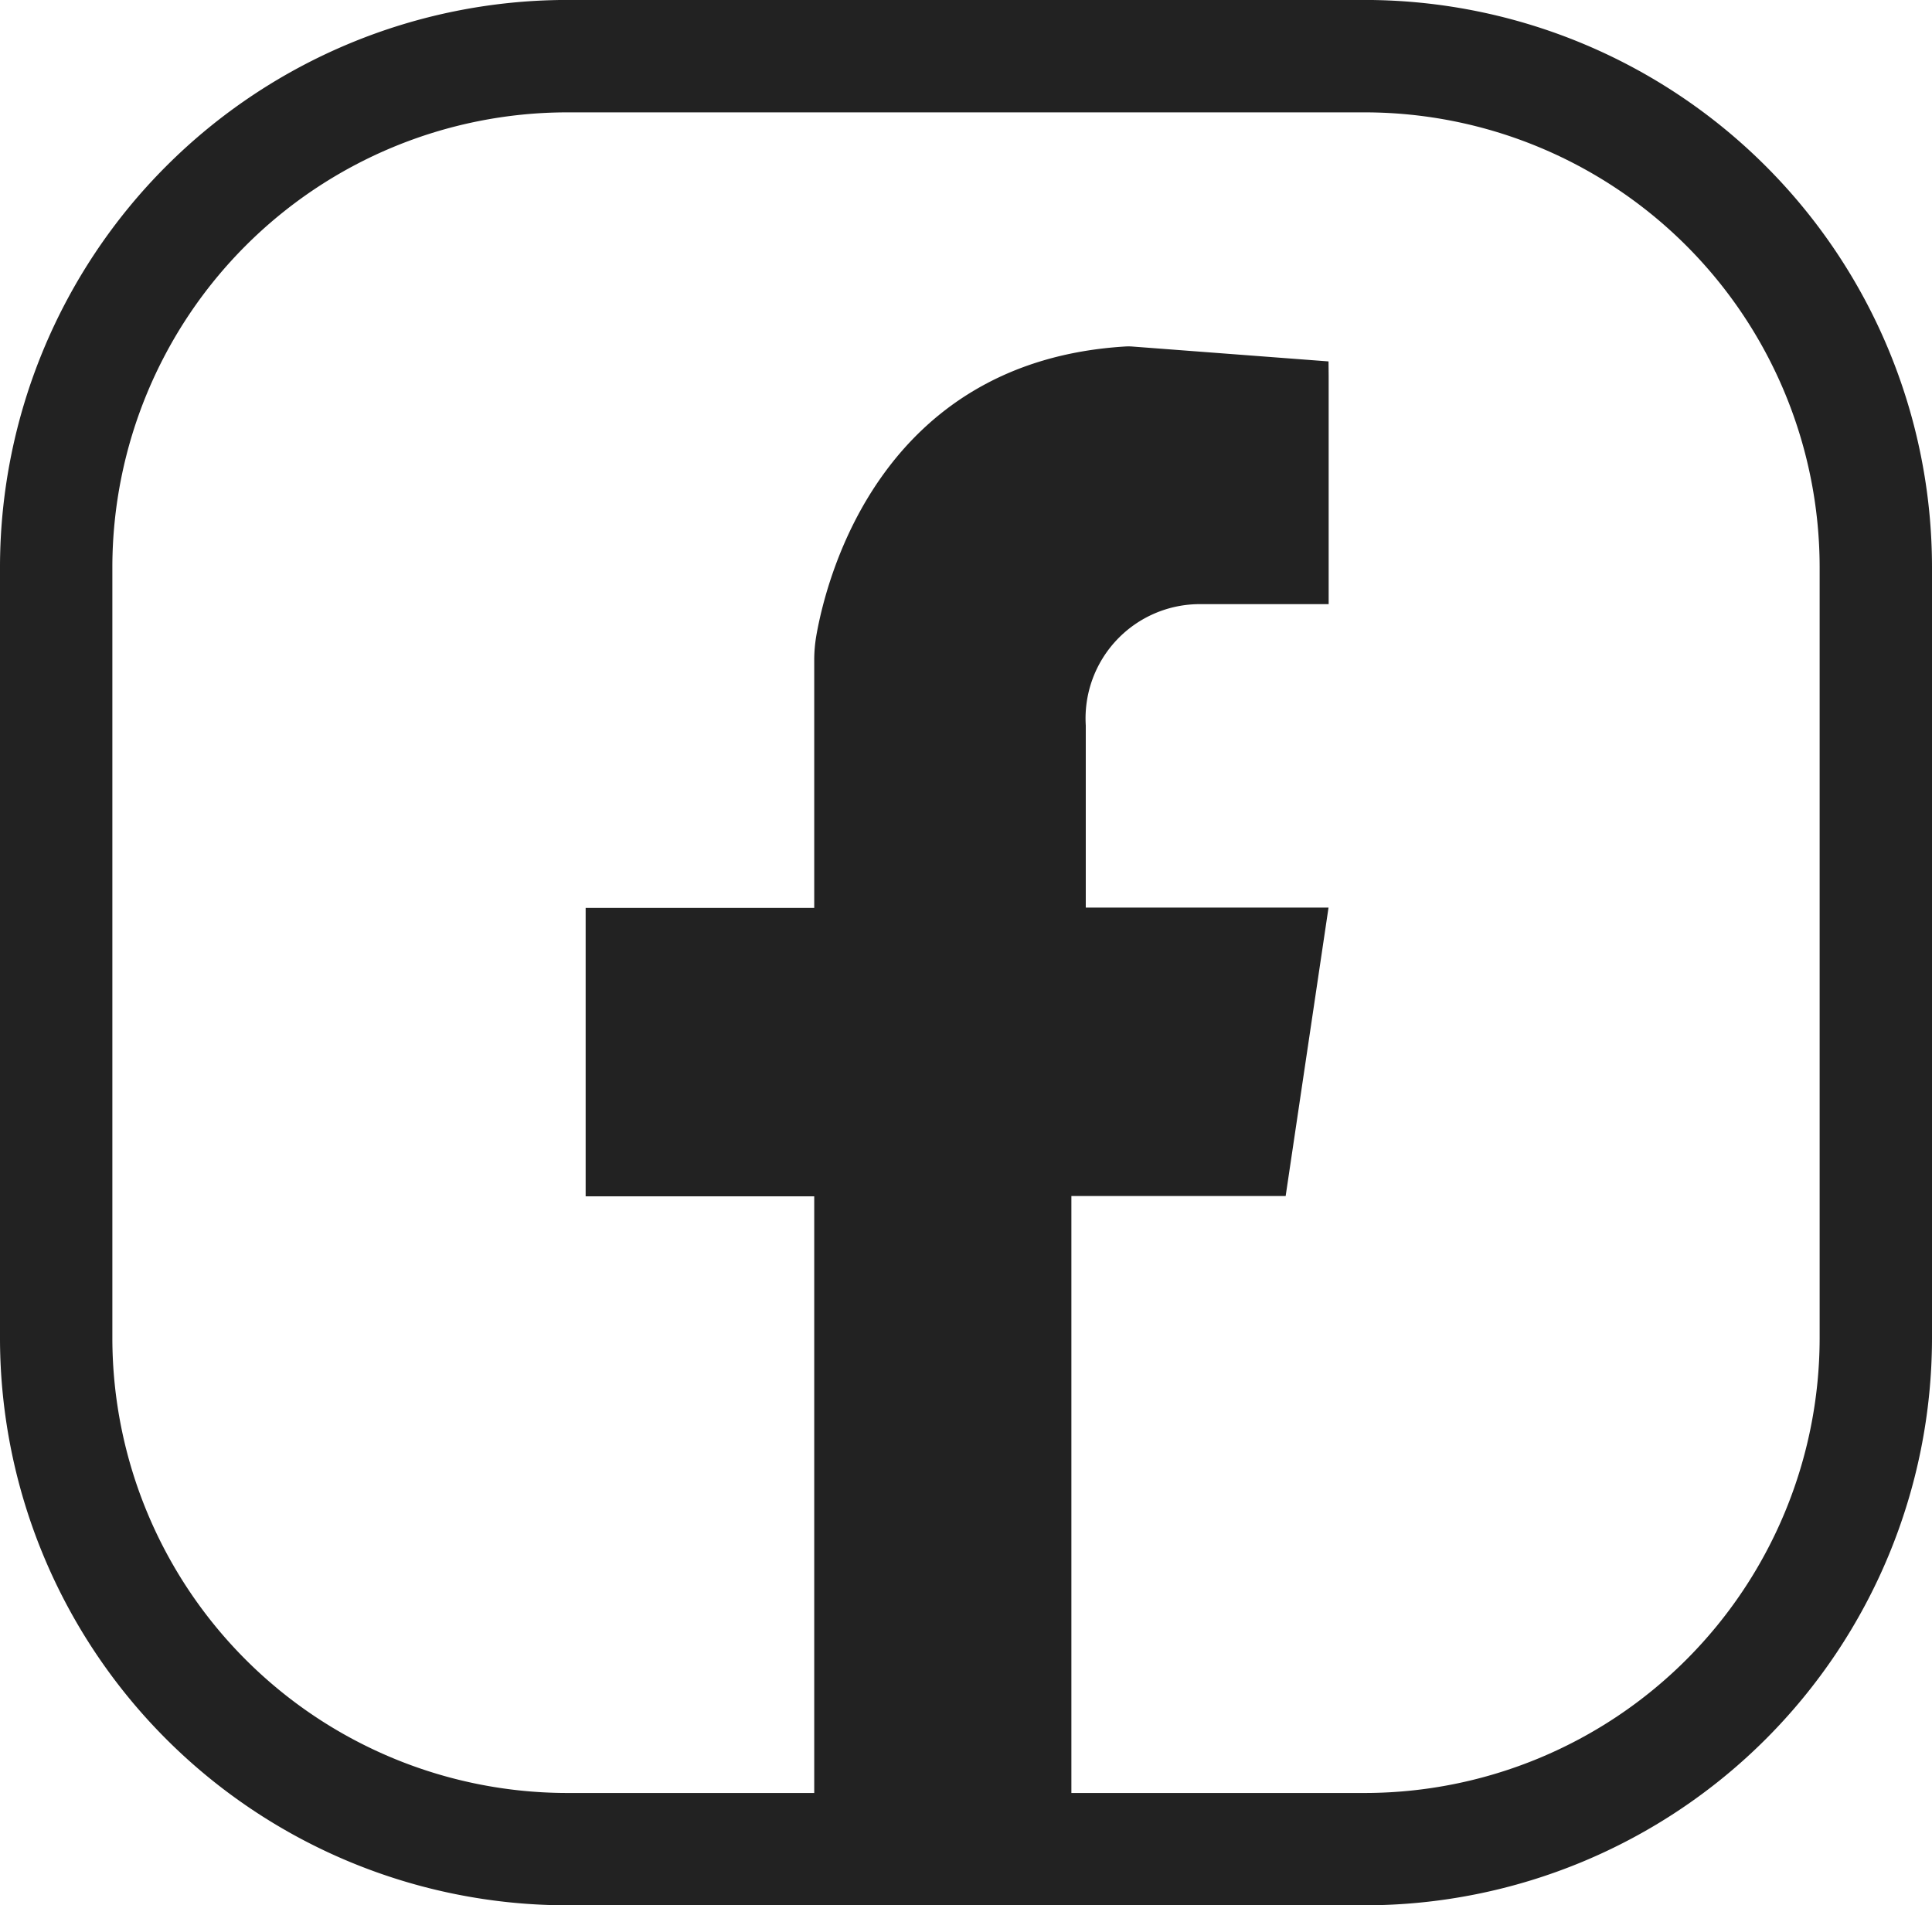 <svg xmlns="http://www.w3.org/2000/svg" width="44.568" height="43.951" viewBox="0 0 44.568 43.951">
  <g id="グループ_37" data-name="グループ 37" transform="translate(-864.014 -226.989)">
    <path id="パス_163" data-name="パス 163" d="M987.8,243.424" transform="translate(-92.797 -12.32)" fill="#222"/>
    <path id="パス_164" data-name="パス 164" d="M935.125,259.6v5.252h-2.966a2.636,2.636,0,0,0-2.637,2.8v4.2h5.6l-.989,6.653h-4.943v14.356h-5.932V278.513h-5.273V271.86h5.273v-5.715a3.306,3.306,0,0,1,.05-.576c.239-1.353,1.5-6.316,7.121-6.66a1.171,1.171,0,0,1,.157,0l4.536.344Z" transform="translate(-40.461 -23.927)" fill="#222"/>
    <g id="グループ_14" data-name="グループ 14" transform="translate(864.014 226.989)">
      <path id="パス_165" data-name="パス 165" d="M895.506,270.94H877.09a13.091,13.091,0,0,1-13.076-13.076v-17.8a13.091,13.091,0,0,1,13.076-13.076h18.416a13.091,13.091,0,0,1,13.076,13.076v17.8A13.091,13.091,0,0,1,895.506,270.94ZM877.09,229.581a10.5,10.5,0,0,0-10.484,10.484v17.8a10.5,10.5,0,0,0,10.484,10.484h18.416a10.5,10.5,0,0,0,10.484-10.484v-17.8a10.5,10.5,0,0,0-10.484-10.484Z" transform="translate(-864.014 -226.989)" fill="#222"/>
    </g>
  </g>
</svg>
